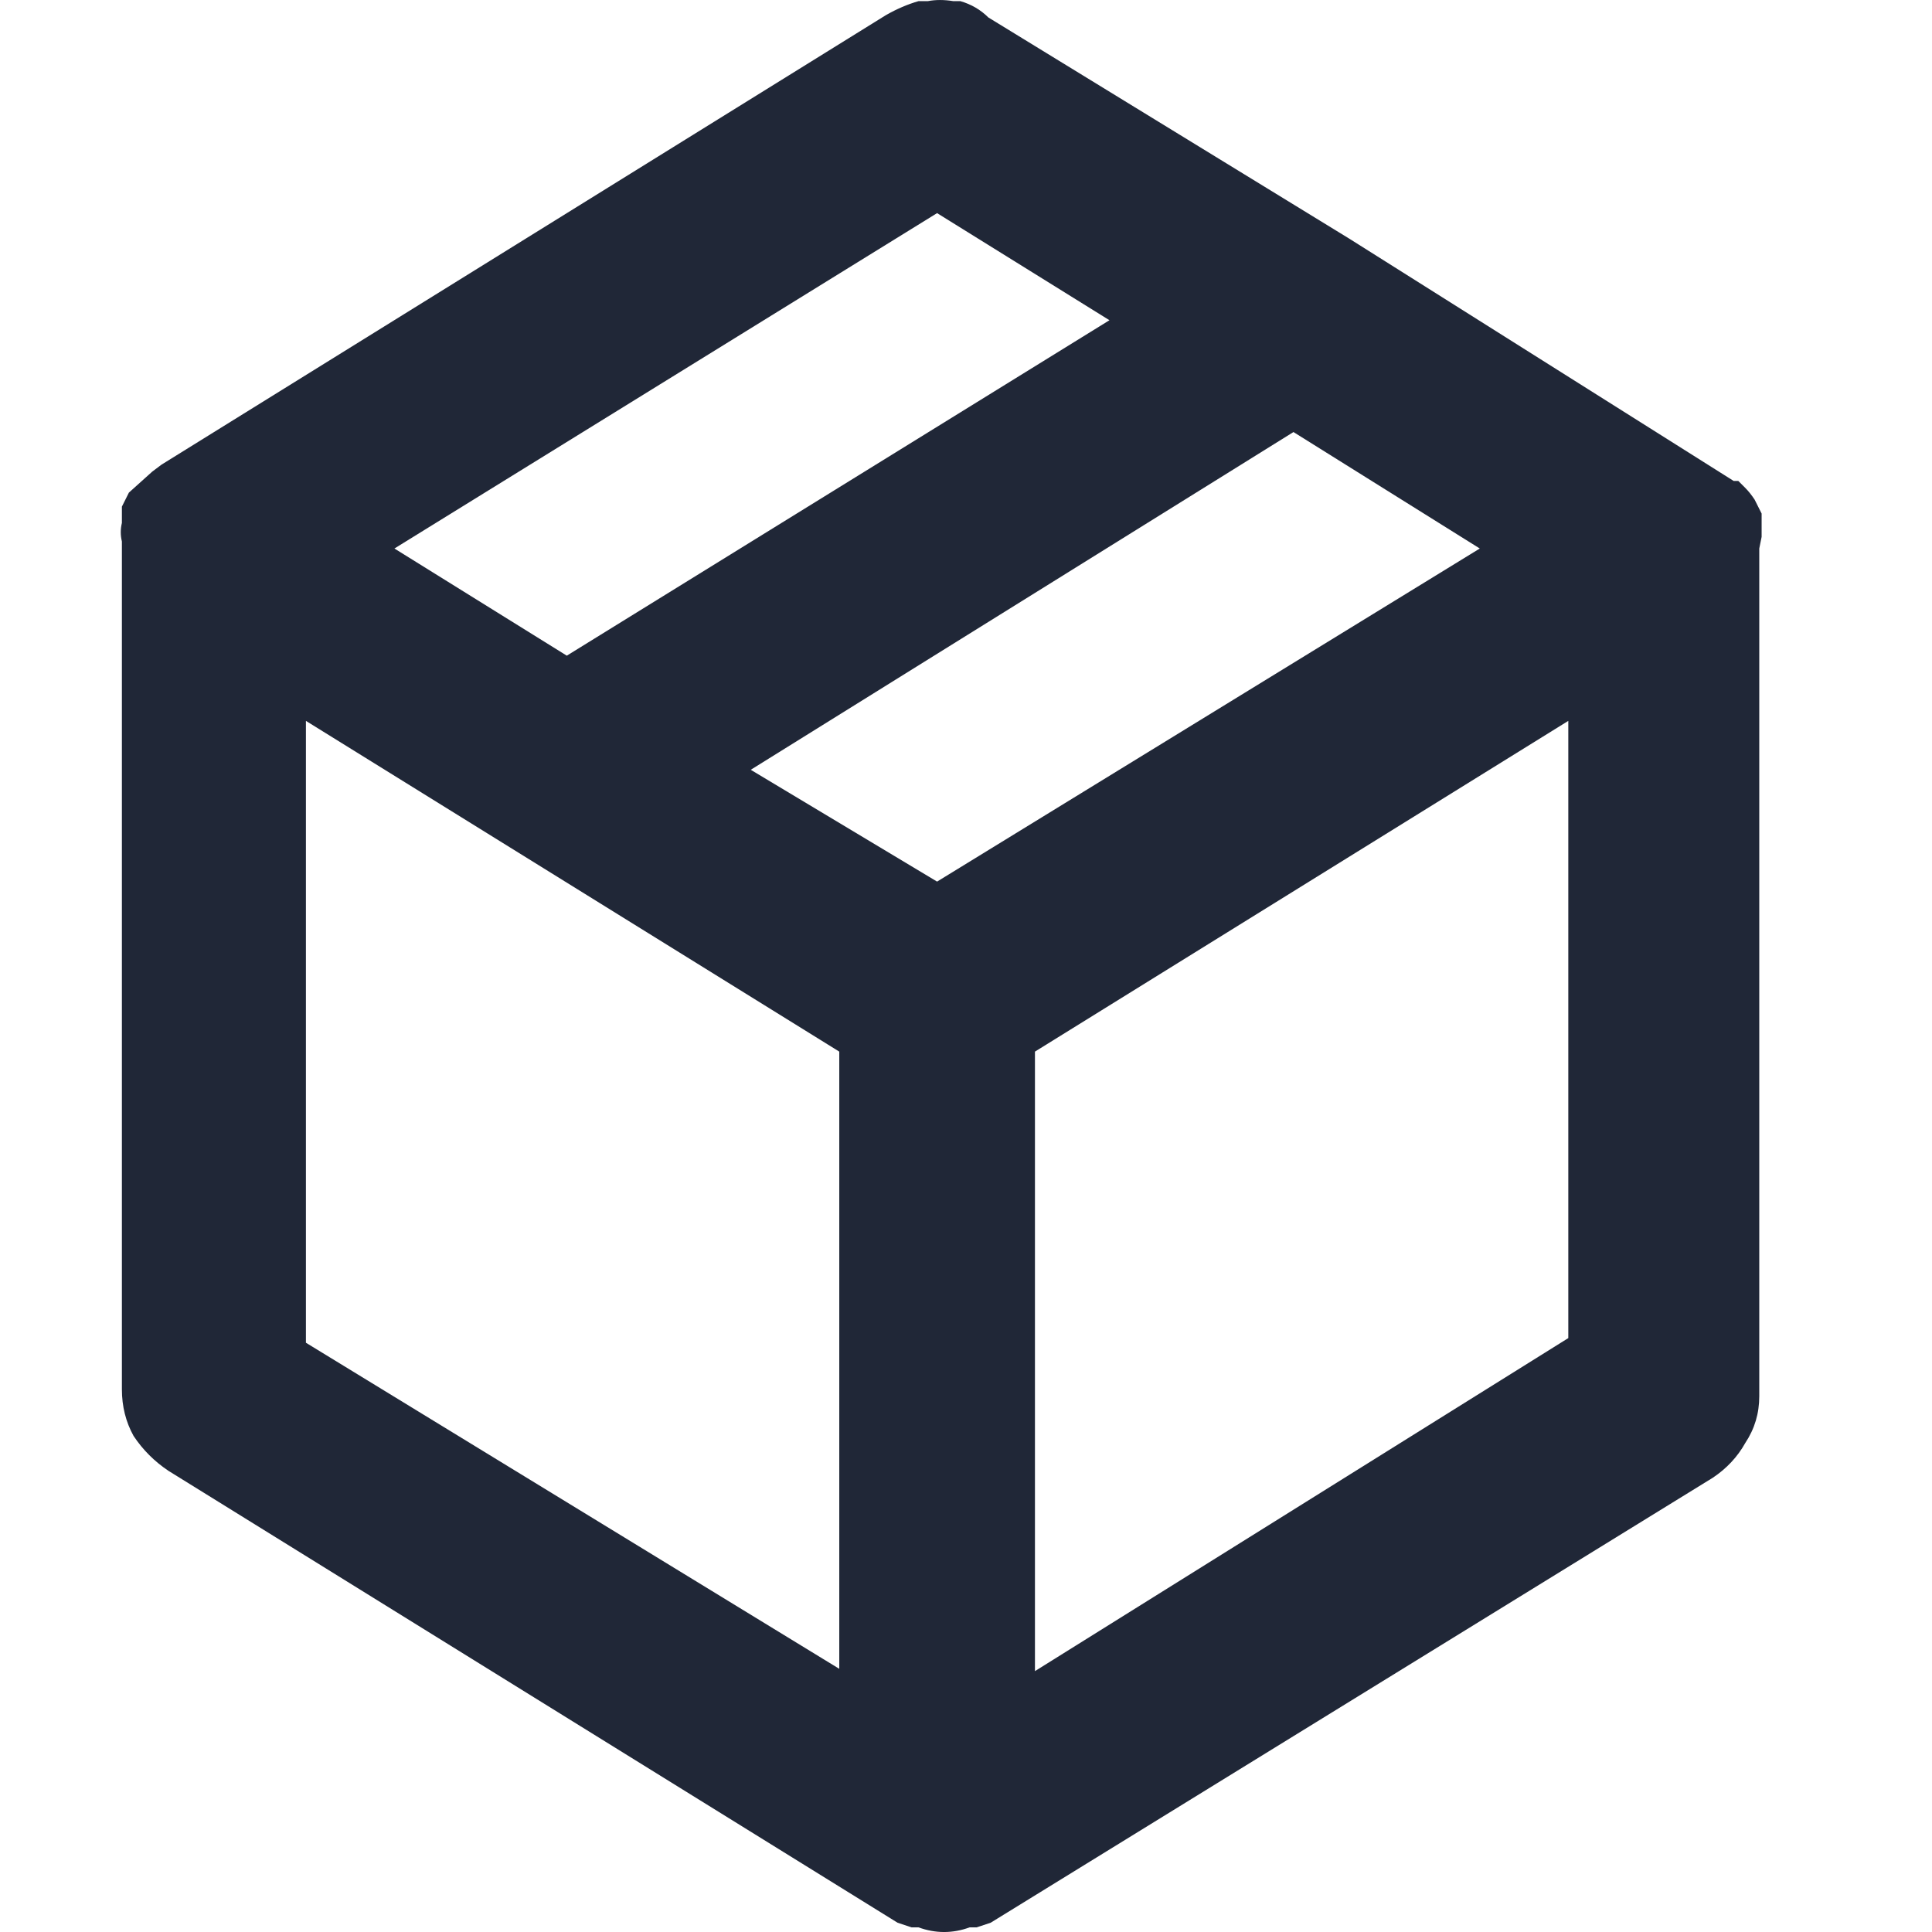 <svg width="32" height="32" viewBox="0 0 32 32" fill="none" xmlns="http://www.w3.org/2000/svg">
<path d="M29.178 8.892C29.178 8.841 29.178 8.802 29.178 8.776C29.178 8.751 29.178 8.712 29.178 8.661V8.506L29.062 8.275C29.011 8.198 28.959 8.133 28.908 8.082L28.792 7.966H28.715L22.35 3.954L16.37 0.289C16.241 0.161 16.087 0.071 15.907 0.019H15.791C15.637 -0.006 15.496 -0.006 15.367 0.019H15.213C15.033 0.071 14.853 0.148 14.673 0.251L2.675 7.696L2.521 7.812L2.135 8.159L2.019 8.391V8.661C1.994 8.764 1.994 8.866 2.019 8.969V23.012C2.019 23.294 2.084 23.552 2.212 23.783C2.366 24.015 2.559 24.207 2.791 24.362L14.866 31.846L15.097 31.923H15.213C15.496 32.026 15.779 32.026 16.061 31.923H16.177L16.409 31.846L28.368 24.477C28.599 24.323 28.779 24.13 28.908 23.899C29.062 23.667 29.139 23.41 29.139 23.127V9.085L29.178 8.892ZM15.521 3.53L18.376 5.304L9.388 10.86L6.533 9.085L15.521 3.53ZM13.901 27.641L5.067 22.24V11.94L13.901 17.418V27.641ZM15.521 14.602L12.435 12.75L21.424 7.156L24.51 9.085L15.521 14.602ZM25.976 22.163L17.142 27.679V17.418L25.976 11.94V22.163Z" fill="#202737"/>
</svg>

